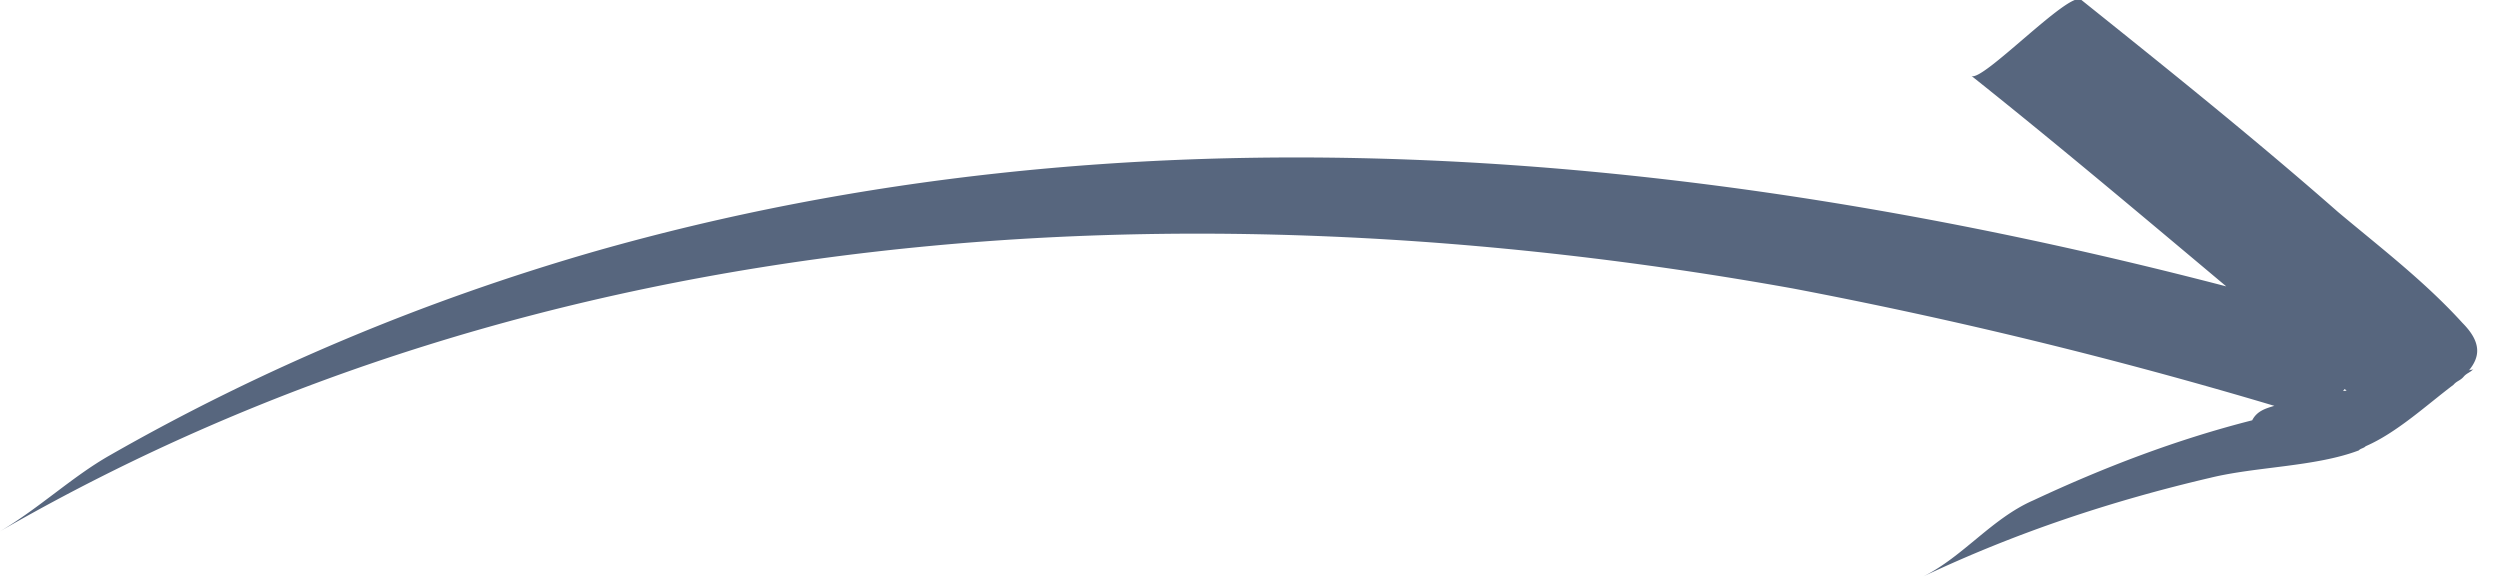 <svg width="99" height="23" xmlns="http://www.w3.org/2000/svg"><path d="M90.066 16.072a192.814 192.814 0 0 0-19.076-4.65C47.046 7.129 21.49 8.655 0 21.04c1.553-.915 2.863-2.167 4.35-3.01 6.016-3.437 12.454-6.127 19.17-8.065 21.121-6.029 43.434-4.15 64.64 1.376l-1.071-.899c-2.987-2.506-5.976-5.014-9.027-7.442.383.321 3.892-3.393 4.35-3.01 3.435 2.75 6.87 5.505 10.176 8.407 1.685 1.414 3.435 2.75 4.93 4.396.778.786.684 1.36.234 1.896.066-.078.144-.013.206-.088-.128.153-.27.165-.399.318-.128.153-.271.165-.4.318-1.066.803-2.245 1.899-3.48 2.434-.065.077-.205.087-.27.165-1.718.65-4.062.64-5.87 1.082-3.894.909-7.69 2.164-11.37 3.906 1.565-.777 2.71-2.294 4.35-3.01 2.797-1.309 5.681-2.412 8.668-3.17.186-.368.532-.47.878-.573h.001zm2.718-.59l.143-.012-.077-.065-.066.077z" fill="#57667e" fill-rule="evenodd"/></svg>